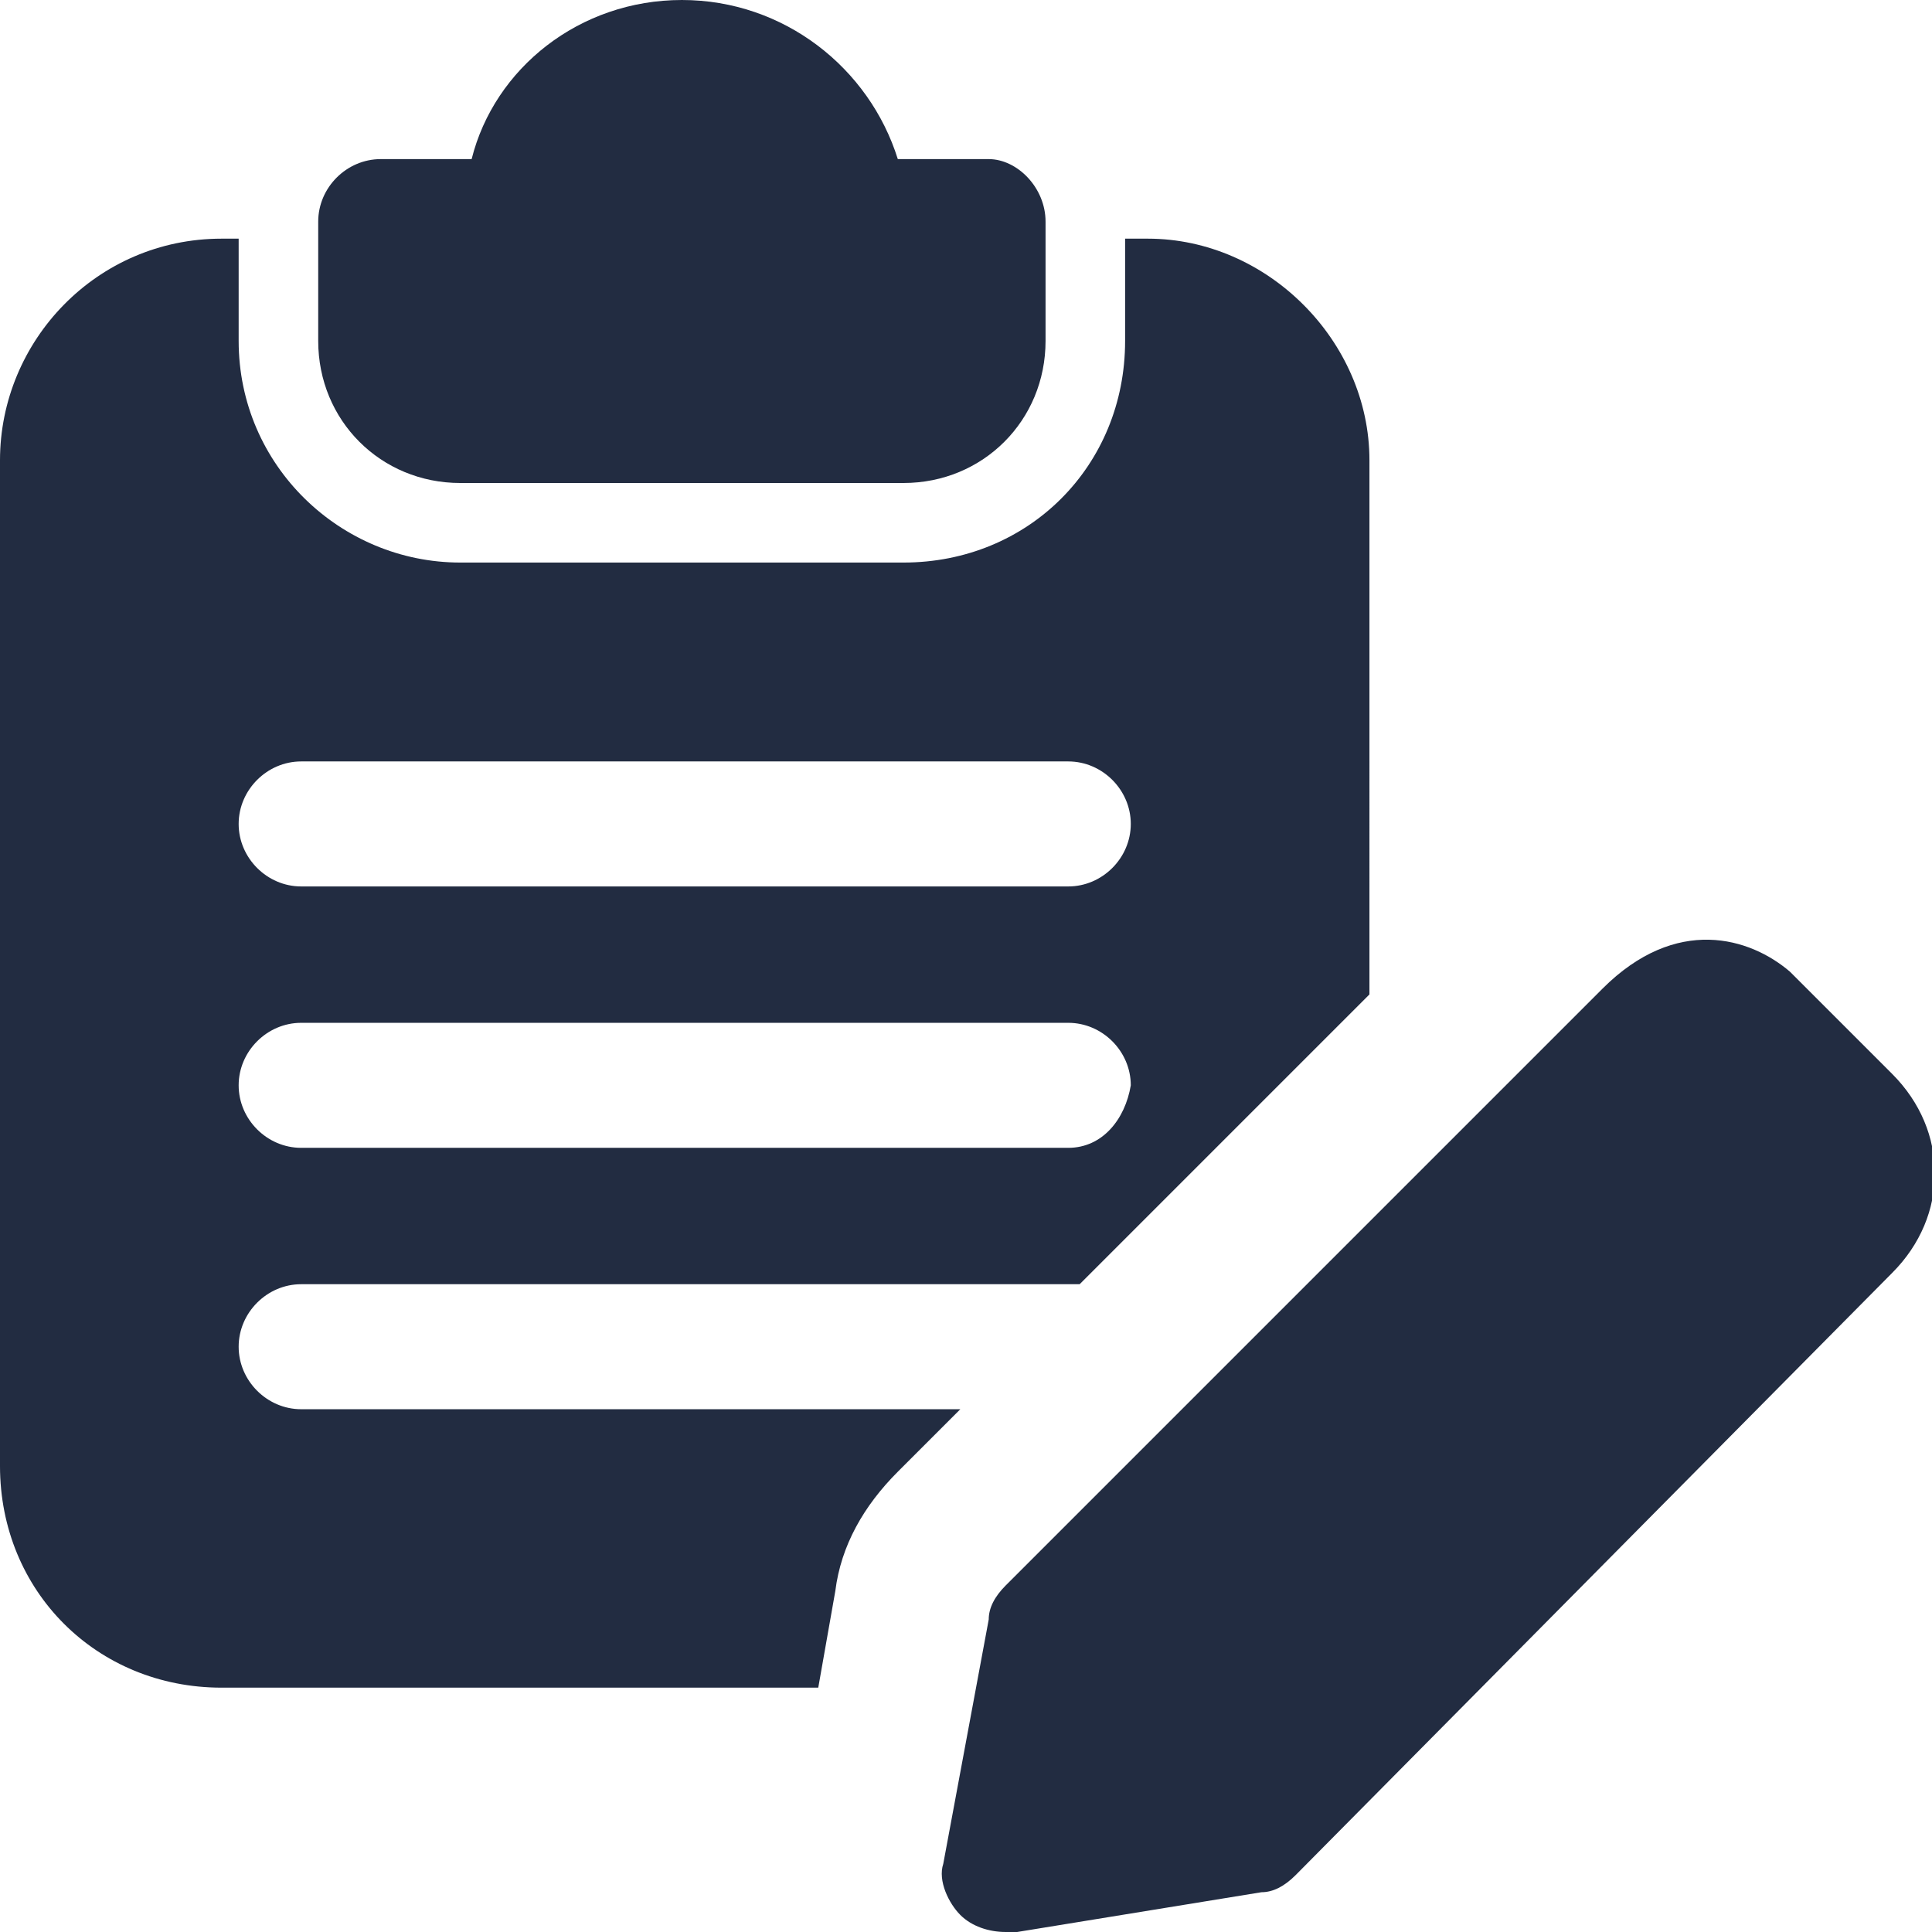 <?xml version="1.0" encoding="utf-8"?>
<!-- Generator: Adobe Illustrator 24.3.0, SVG Export Plug-In . SVG Version: 6.00 Build 0)  -->
<svg version="1.1" id="bold" xmlns="http://www.w3.org/2000/svg" xmlns:xlink="http://www.w3.org/1999/xlink" x="0px" y="0px"
	 viewBox="0 0 34 34" style="enable-background:new 0 0 34 34;" xml:space="preserve">
<style type="text/css">
	.st0{fill:#222C41;}
</style>
<g>
	<path class="st0" d="M17.4,2.8h-1.6C15.3,1.2,13.8,0,12,0S8.7,1.2,8.3,2.8H6.7c-0.6,0-1.1,0.5-1.1,1.1V6c0,1.4,1.1,2.5,2.5,2.5h7.8
		c1.4,0,2.5-1.1,2.5-2.5V3.9C18.4,3.3,17.9,2.8,17.4,2.8z"/>
	<path class="st0" d="M20.2,4.2h-0.4V6c0,2.2-1.7,3.9-3.9,3.9H8.1C6,9.9,4.2,8.2,4.2,6V4.2H3.9C1.7,4.2,0,6,0,8.1v17.7
		c0,2.2,1.7,3.9,3.9,3.9h10.5l0.3-1.7c0.1-0.8,0.5-1.5,1.1-2.1l1.1-1.1H5.3c-0.6,0-1.1-0.5-1.1-1.1c0-0.6,0.5-1.1,1.1-1.1h13.5
		c0.1,0,0.1,0,0.2,0h0l5.1-5.1V8.1C24.1,6,22.3,4.2,20.2,4.2L20.2,4.2z M18.8,20.2H5.3c-0.6,0-1.1-0.5-1.1-1.1
		c0-0.6,0.5-1.1,1.1-1.1h13.5c0.6,0,1.1,0.5,1.1,1.1C19.8,19.7,19.4,20.2,18.8,20.2z M18.8,15.6H5.3c-0.6,0-1.1-0.5-1.1-1.1
		s0.5-1.1,1.1-1.1h13.5c0.6,0,1.1,0.5,1.1,1.1S19.4,15.6,18.8,15.6z"/>
	<path class="st0" d="M17.7,34c-0.3,0-0.6-0.1-0.8-0.3c-0.2-0.2-0.4-0.6-0.3-0.9l0.8-4.3c0-0.2,0.1-0.4,0.3-0.6l10.5-10.5
		c1.3-1.3,2.6-0.9,3.3-0.3l1.8,1.8c1,1,1,2.5,0,3.5L22.8,33c-0.2,0.2-0.4,0.3-0.6,0.3L17.9,34C17.9,34,17.8,34,17.7,34L17.7,34z
		 M22,32.2L22,32.2L22,32.2z"/>
</g>
</svg>
